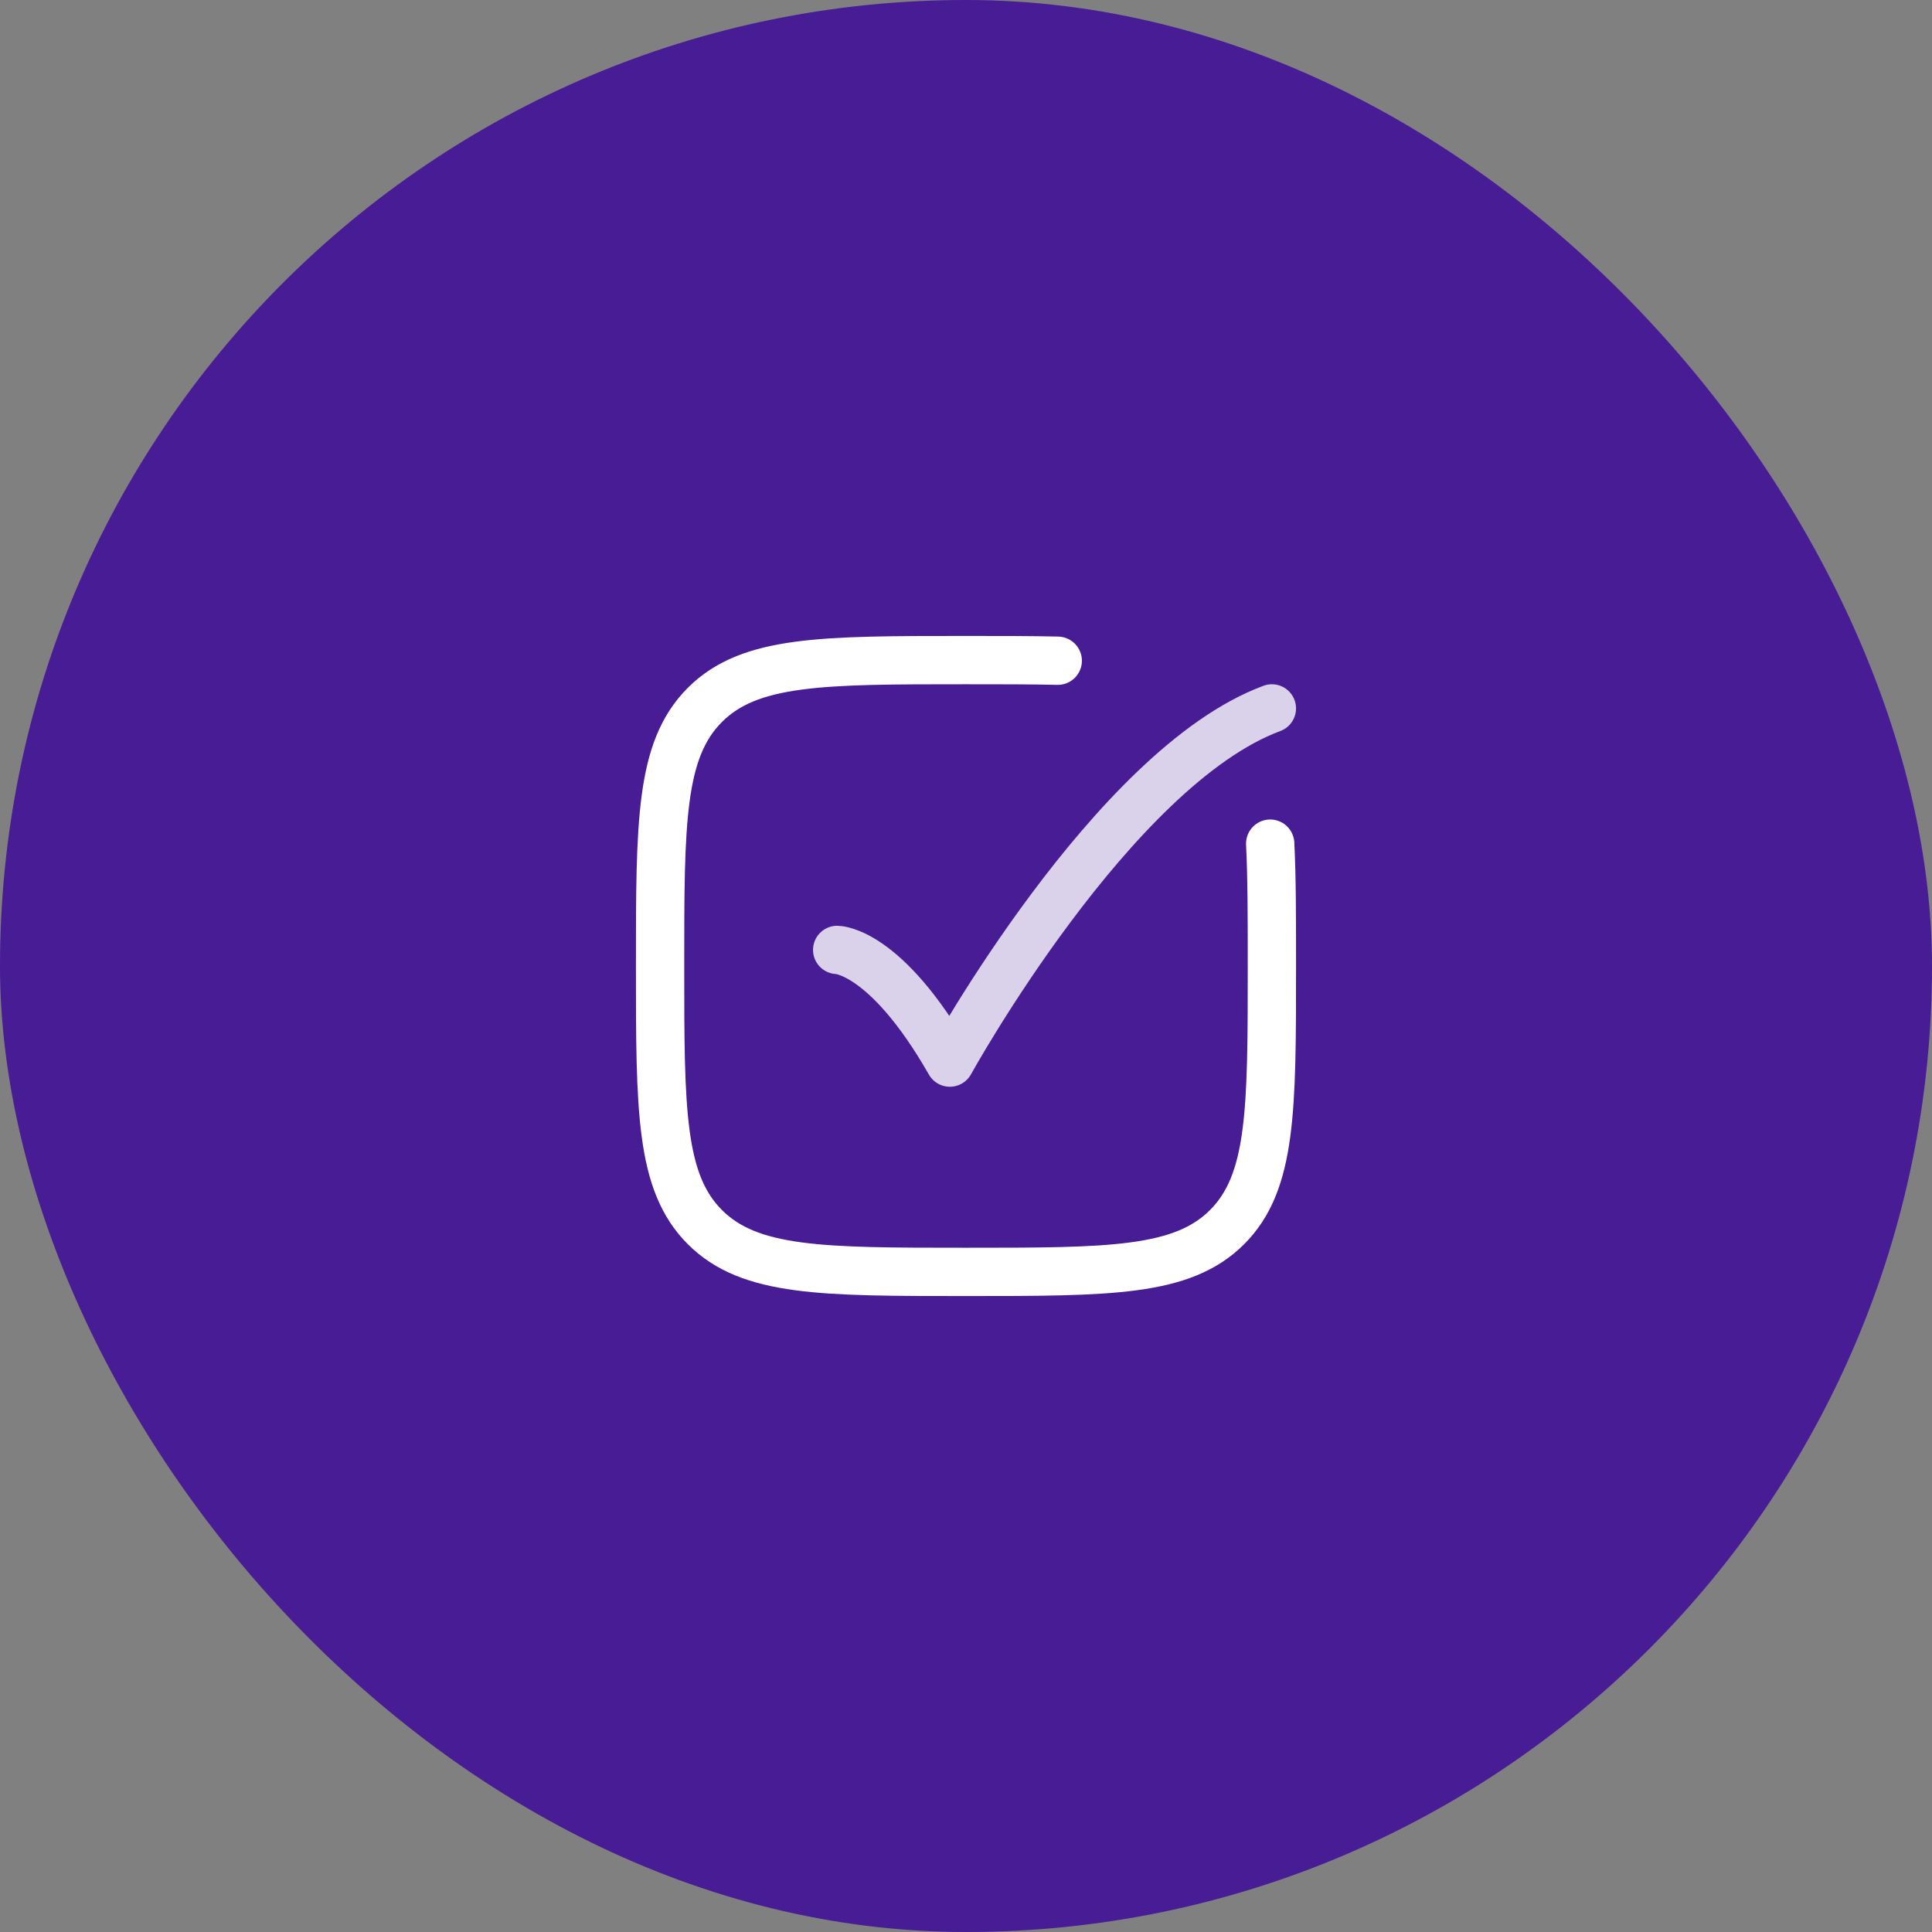 <svg width="100" height="100" viewBox="0 0 100 100" fill="none" xmlns="http://www.w3.org/2000/svg">
<rect x="0" y="0" width="100" height="100" fill="#808080" stroke="none"/>
<rect width="100" height="100" rx="50" fill="#471C94"/>
<path d="M65.745 43.667C65.833 45.417 65.833 47.499 65.833 50C65.833 57.464 65.833 61.196 63.514 63.515C61.195 65.833 57.463 65.833 49.999 65.833C42.535 65.833 38.803 65.833 36.485 63.515C34.166 61.196 34.166 57.464 34.166 50C34.166 42.536 34.166 38.804 36.485 36.486C38.803 34.167 42.535 34.167 49.999 34.167C51.786 34.167 53.359 34.167 54.749 34.199" stroke="white" stroke-width="2.5" stroke-linecap="round"/>
<path opacity="0.8" d="M43.332 49.167C43.332 49.167 45.832 49.167 49.165 55C49.165 55 57.597 39.722 65.832 36.667" stroke="white" stroke-width="2.5" stroke-linecap="round" stroke-linejoin="round"/>
</svg>
